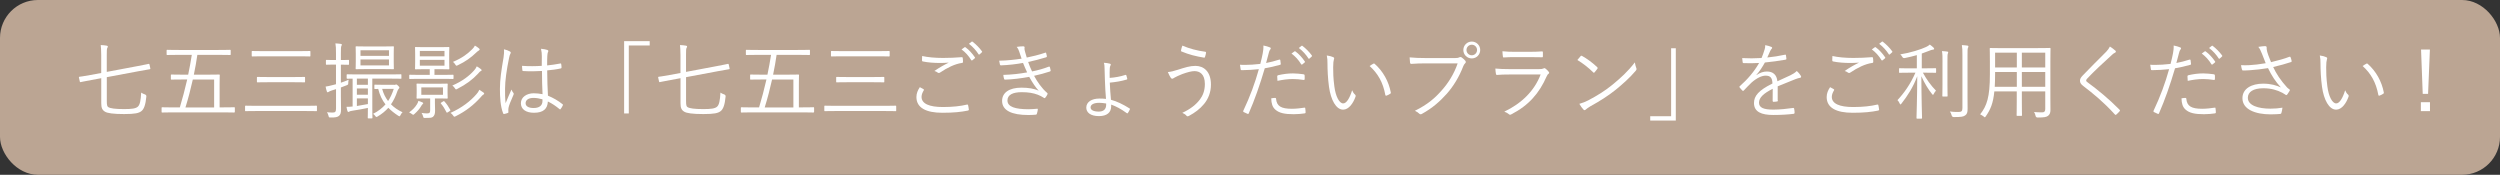 <?xml version="1.0" encoding="UTF-8"?>
<svg id="_レイヤー_2" data-name="レイヤー_2" xmlns="http://www.w3.org/2000/svg" viewBox="0 0 658 46">
  <rect x="0" y="0" width="658" height="46" fill="#333333" stroke="none"/>
  <defs>
    <style>
      .cls-1 {
        fill: #fff;
      }

      .cls-2 {
        fill: #bba593;
      }
    </style>
  </defs>
  <g id="_画像" data-name="画像">
    <rect class="cls-2" width="658" height="46" rx="9.98" ry="9.98"/>
    <g>
      <path class="cls-1" d="M39.57,18c.02.15,0,.2-.15.22-.15.02-.84.13-2.88.51l-8.43,1.58v6.31c0,1.08.11,1.41.4,1.58.55.33,1.78.51,4.14.51,2.02,0,3.04-.13,3.61-.62.57-.48.79-1.65.9-3.72.24.18.64.37.99.48q.4.15.37.55c-.2,2.2-.64,3.32-1.28,3.83-.7.55-1.67.79-4.58.79s-4.4-.24-5.02-.62c-.73-.44-.99-.99-.99-2.24v-6.58l-2.6.48c-2.05.37-2.68.53-2.84.55-.13.02-.15.02-.2-.13l-.24-1.08c-.02-.13,0-.18.15-.2.2-.02.81-.09,2.86-.46l2.86-.53v-4.73c0-1.17-.07-2.18-.13-2.62.55.02,1.14.07,1.54.15.22.04.33.11.33.22,0,.15-.07.26-.15.42-.11.22-.13.57-.13,1.8v4.47l8.18-1.54c2.05-.37,2.68-.55,2.84-.57.13-.02.18,0,.22.15l.22,1.01Z"/>
      <path class="cls-1" d="M61.79,29.44c0,.15-.02.18-.18.18-.11,0-.81-.04-2.86-.04h-13.18c-2.05,0-2.75.04-2.86.04-.15,0-.18-.02-.18-.18v-1.03c0-.15.02-.18.18-.18.11,0,.81.04,2.86.04h1.76c.7-2.31,1.36-4.84,1.94-7.35h-1.08c-2.2,0-2.93.04-3.04.04-.15,0-.18-.02-.18-.18v-.99c0-.15.02-.18.18-.18.11,0,.84.04,3.04.04h1.34c.37-1.78.7-3.56.95-5.21h-3.39c-2.22,0-2.93.04-3.06.04-.15,0-.18-.02-.18-.18v-1.01c0-.15.02-.18.18-.18.13,0,.84.04,3.06.04h10.39c2.2,0,2.93-.04,3.06-.04.15,0,.18.02.18.18v1.01c0,.15-.02.18-.18.18-.13,0-.86-.04-3.06-.04h-5.54c-.24,1.69-.55,3.43-.92,5.21h3.56c2.18,0,2.95-.04,3.06-.04.18,0,.2.02.2.18,0,.11-.04.79-.04,2.44v6.03h.97c2.05,0,2.75-.04,2.86-.04.15,0,.18.02.18.18v1.03ZM56.36,20.93h-5.61c-.55,2.46-1.19,4.95-1.94,7.35h7.55v-7.35Z"/>
      <path class="cls-1" d="M83.42,29.11c0,.13-.02.15-.18.15-.13,0-.81-.04-2.9-.04h-12.76c-2.09,0-2.79.04-2.9.04-.15,0-.18-.02-.18-.15v-1.12c0-.15.02-.18.18-.18.11,0,.81.04,2.9.04h12.76c2.09,0,2.77-.04,2.9-.04.15,0,.18.02.18.18v1.12ZM81.7,14.68c0,.15-.02.18-.18.18-.13,0-.88-.04-3.1-.04h-8.89c-2.24,0-2.99.04-3.1.04-.15,0-.18-.02-.18-.18v-1.08c0-.15.02-.18.18-.18.11,0,.86.04,3.1.04h8.89c2.22,0,2.97-.04,3.1-.04.15,0,.18.02.18.18v1.08ZM80.29,21.5c0,.15-.02.18-.18.18-.11,0-.84-.04-3.01-.04h-6.29c-2.18,0-2.9.04-3.01.04-.15,0-.18-.02-.18-.18v-1.08c0-.15.02-.18.18-.18.11,0,.84.04,3.01.04h6.29c2.18,0,2.9-.04,3.01-.04.15,0,.18.02.18.18v1.08Z"/>
      <path class="cls-1" d="M91.86,16.88c0,.15-.02.18-.18.18-.13,0-.53-.04-1.83-.04h-.13v4.75c.62-.2,1.3-.46,2.05-.79-.07.26-.09.51-.11.81,0,.46,0,.48-.44.66l-1.5.57v2.42c0,1.45.04,2.49.04,3.32,0,1.06-.18,1.43-.57,1.76-.42.31-.88.42-2.18.4-.42,0-.44,0-.55-.44-.09-.37-.22-.68-.4-.95.48.07.84.09,1.54.09.64,0,.84-.24.84-1.06v-5.1l-1.06.33c-.48.15-.73.29-.86.37-.09.07-.18.13-.29.13-.09,0-.13-.04-.2-.2-.15-.44-.24-.79-.33-1.3.62-.09,1.1-.2,1.94-.42l.79-.2v-5.17h-.53c-1.41,0-1.83.04-1.94.04-.15,0-.18-.02-.18-.18v-.92c0-.15.02-.18.18-.18.11,0,.53.04,1.94.04h.53v-1.72c0-1.32-.02-1.96-.15-2.66.53.02.97.07,1.41.13.18.02.29.09.29.18,0,.15-.09.26-.15.42-.09.24-.11.66-.11,1.91v1.74h.09c1.34,0,1.74-.04,1.87-.04.15,0,.18.02.18.18v.92ZM105.66,20.53c0,.18-.02.2-.15.2s-.88-.04-3.1-.04h-4.42v7.61c0,1.83.04,2.57.04,2.68,0,.15-.02.18-.18.18h-.88c-.15,0-.18-.02-.18-.18,0-.11.04-.84.04-2.57-1.25.26-2.68.51-4.18.75-.4.07-.57.11-.7.2-.11.07-.18.11-.29.11-.09,0-.15-.09-.22-.29-.09-.26-.18-.62-.24-1.06.55,0,1.01-.02,1.61-.09v-7.33c-.92,0-1.32.02-1.39.02-.15,0-.18-.02-.18-.2v-.77c0-.18.02-.2.18-.2.11,0,.86.04,3.1.04h7.88c2.22,0,2.97-.04,3.1-.04s.15.02.15.18v.79ZM103.63,16.24c0,1.25.04,1.69.04,1.8,0,.15-.02.18-.15.18-.11,0-.79-.04-2.77-.04h-4.2c-1.98,0-2.66.04-2.77.04-.15,0-.18-.02-.18-.18,0-.11.04-.55.04-1.8v-2.07c0-1.25-.04-1.67-.04-1.8,0-.15.02-.18.18-.18.11,0,.79.04,2.77.04h4.2c1.98,0,2.66-.04,2.77-.04.13,0,.15.02.15.18,0,.11-.04.55-.04,1.8v2.07ZM96.83,20.69h-2.9v1.63h2.9v-1.63ZM96.83,23.28h-2.9v1.65h2.9v-1.65ZM96.83,25.9h-2.9v2c.86-.13,1.85-.31,2.9-.51v-1.5ZM102.38,13.23h-7.5v1.47h7.5v-1.47ZM102.38,15.65h-7.5v1.56h7.5v-1.56ZM103.7,22.34c.11,0,.24,0,.33-.04.09-.04.15-.07.24-.07.11,0,.26.07.51.33.26.24.35.4.35.48,0,.13-.07.22-.18.31-.15.13-.29.44-.37.68-.44,1.3-.97,2.42-1.67,3.43.81.84,1.83,1.52,3.04,2.09-.24.22-.4.44-.55.77-.09.2-.15.29-.24.29s-.18-.07-.35-.15c-1.01-.66-1.87-1.34-2.6-2.09-.75.84-1.67,1.61-2.82,2.29-.15.09-.24.13-.31.13-.11,0-.18-.09-.33-.29-.18-.24-.37-.42-.57-.53,1.39-.7,2.44-1.54,3.28-2.49-.88-1.12-1.52-2.46-1.91-4.07-.55,0-.77.02-.84.02-.15,0-.18-.02-.18-.18v-.77c0-.18.02-.2.18-.2.11,0,.51.04,2,.04h2.99ZM100.58,23.39c.33,1.23.86,2.29,1.56,3.21.64-.95,1.1-2,1.5-3.21h-3.06Z"/>
      <path class="cls-1" d="M111.22,27.42c-.11.09-.31.37-.48.68-.31.53-.9,1.23-1.65,1.89-.15.15-.24.22-.35.22-.07,0-.15-.07-.31-.18-.22-.18-.51-.33-.75-.44.99-.75,1.54-1.3,2.07-2.16.18-.29.31-.59.37-.88.33.11.73.24.99.37.18.09.29.15.29.24,0,.07-.04.13-.18.24ZM119.36,20.64c0,.13-.02.15-.18.15-.11,0-.79-.04-2.93-.04h-5.41c-2.11,0-2.82.04-2.95.04-.15,0-.18-.02-.18-.15v-.79c0-.15.02-.18.18-.18.13,0,.84.04,2.95.04h2.27v-1.5h-1.1c-1.85,0-2.46.04-2.6.04-.15,0-.18-.02-.18-.18,0-.11.04-.53.04-1.78v-1.96c0-1.23-.04-1.65-.04-1.78,0-.15.02-.18.18-.18.13,0,.75.04,2.6.04h3.48c1.85,0,2.49-.04,2.6-.04.15,0,.18.02.18.18,0,.13-.04.55-.04,1.78v1.96c0,1.25.04,1.67.04,1.78,0,.15-.02.18-.18.18-.11,0-.75-.04-2.6-.04h-1.14v1.5h1.91c2.13,0,2.82-.04,2.93-.04.15,0,.18.02.18.18v.79ZM117.8,24.47c0,.92.04,1.17.04,1.3,0,.15-.02.18-.18.18-.11,0-.7-.04-2.44-.04h-.75v1.17c0,.66.04,1.39.04,2.09,0,.81-.18,1.28-.59,1.61-.4.26-.79.26-2.02.26-.42,0-.44-.02-.53-.37-.11-.42-.24-.68-.42-.95.42.07.97.13,1.41.13.68,0,.86-.18.86-.84v-3.1h-.97c-1.74,0-2.31.04-2.44.04-.15,0-.18-.02-.18-.18,0-.13.04-.38.04-1.3v-.99c0-.92-.04-1.17-.04-1.3,0-.15.02-.18.18-.18.13,0,.7.04,2.44.04h2.97c1.74,0,2.33-.04,2.44-.04.15,0,.18.02.18.18,0,.13-.04.37-.04,1.3v.99ZM116.99,13.4h-6.49v1.43h6.49v-1.43ZM116.99,15.76h-6.49v1.52h6.49v-1.52ZM116.59,23h-5.7v1.96h5.7v-1.96ZM116.66,26.67c.15-.09.2-.11.31.02.59.66,1.12,1.43,1.54,2.22.09.15.09.18-.15.33l-.48.31c-.26.15-.29.15-.37-.02-.46-.92-.88-1.58-1.47-2.29-.09-.11-.07-.15.2-.31l.44-.26ZM127.24,24.89c-.22.11-.42.33-.79.77-1.76,1.94-3.76,3.56-6.51,4.93-.18.09-.26.13-.35.13-.11,0-.15-.09-.29-.26-.2-.31-.42-.53-.73-.75,3.01-1.34,5.28-3.13,6.82-4.91.35-.4.55-.66.77-1.17.44.26.77.48,1.06.7.13.11.22.2.22.29,0,.13-.07.2-.2.26ZM126.54,18.71c-.24.11-.37.29-.77.73-1.3,1.41-3.06,2.77-5.41,3.96-.13.07-.24.13-.33.13-.11,0-.18-.09-.31-.31-.18-.29-.4-.51-.66-.7,2.75-1.21,4.45-2.57,5.7-3.96.31-.35.51-.62.73-1.1.48.29.79.48,1.08.73.15.13.2.2.2.29,0,.11-.09.18-.22.24ZM126.07,13.27c-.2.09-.46.31-.79.62-1.3,1.25-2.73,2.31-4.82,3.3-.15.07-.24.11-.31.11-.11,0-.15-.09-.31-.31-.18-.31-.37-.51-.62-.7,2.42-1.03,3.81-2.07,5.1-3.37.31-.31.48-.55.68-.92.44.26.77.48,1.03.7.13.11.22.22.22.31,0,.11-.07.2-.2.26Z"/>
      <path class="cls-1" d="M134.21,13.54c.26.18.29.35.13.59-.13.22-.24.55-.35,1.1-.66,3.17-1.06,6.07-1.06,8.12,0,1.25-.02,2.4.15,3.81.46-1.19.97-2.29,1.54-3.59.15.42.33.66.51.9.13.2.11.31.02.48-.75,1.67-1.23,2.9-1.32,3.48-.04.4-.07.73-.02.99.04.15,0,.22-.11.29-.26.11-.66.22-.99.29-.15.04-.22,0-.29-.18-.73-1.85-.84-4.4-.84-6.42,0-2.42.37-4.88.95-8.25.11-.73.18-1.56.11-2.18.55.11,1.25.37,1.56.57ZM142.64,18.68c-1.56.09-3.17.13-4.91.02-.13,0-.22-.02-.24-.2-.04-.31-.09-.77-.09-1.17,1.83.13,3.59.11,5.19,0,0-.81.02-1.65.02-2.53,0-.62-.04-1.21-.22-1.96.73.07,1.23.15,1.69.31.15.07.24.15.24.26s-.02.18-.09.31c-.11.2-.15.64-.18,1.06-.04.77-.04,1.54-.04,2.44,1.14-.11,2.33-.29,3.48-.51.18-.04.2,0,.22.15.04.24.09.62.09.88,0,.15-.07.24-.15.26-1.12.26-2.44.42-3.63.53.02,2.57.09,4.67.2,6.65,1.43.59,2.73,1.34,3.87,2.27.11.09.11.13.04.29-.13.31-.35.68-.59.97-.09.13-.18.11-.26.02-.97-.81-1.94-1.47-3.08-2.02-.09,1.94-1.19,2.97-3.67,2.97-2.07,0-3.43-.9-3.43-2.51s1.52-2.62,3.39-2.62c.7,0,1.61.09,2.31.24-.09-1.83-.15-3.85-.15-6.12ZM142.79,26.14c-.84-.24-1.63-.37-2.4-.37-1.23,0-2.05.51-2.05,1.41,0,.79.79,1.25,2.11,1.25,1.56,0,2.33-.7,2.33-1.87v-.42Z"/>
      <path class="cls-1" d="M171,10.83v1.14h-5.5v17.89h-1.23V10.83h6.73Z"/>
      <path class="cls-1" d="M192.03,18c.02.15,0,.2-.15.22-.15.02-.84.13-2.88.51l-8.43,1.58v6.31c0,1.08.11,1.41.4,1.58.55.33,1.78.51,4.14.51,2.02,0,3.04-.13,3.61-.62.57-.48.79-1.65.9-3.72.24.18.64.37.99.48q.4.15.37.55c-.2,2.2-.64,3.32-1.28,3.83-.7.55-1.67.79-4.58.79s-4.4-.24-5.02-.62c-.73-.44-.99-.99-.99-2.24v-6.58l-2.6.48c-2.05.37-2.68.53-2.84.55-.13.02-.15.02-.2-.13l-.24-1.08c-.02-.13,0-.18.15-.2.2-.02.81-.09,2.86-.46l2.86-.53v-4.73c0-1.17-.07-2.18-.13-2.62.55.02,1.14.07,1.54.15.22.04.33.11.33.22,0,.15-.07.26-.15.42-.11.22-.13.57-.13,1.8v4.47l8.18-1.54c2.05-.37,2.68-.55,2.84-.57.13-.02.18,0,.22.15l.22,1.01Z"/>
      <path class="cls-1" d="M214.25,29.44c0,.15-.02.18-.18.18-.11,0-.81-.04-2.86-.04h-13.18c-2.05,0-2.75.04-2.86.04-.15,0-.18-.02-.18-.18v-1.03c0-.15.02-.18.18-.18.11,0,.81.04,2.86.04h1.76c.7-2.31,1.36-4.84,1.94-7.35h-1.08c-2.2,0-2.93.04-3.04.04-.15,0-.18-.02-.18-.18v-.99c0-.15.02-.18.18-.18.11,0,.84.04,3.04.04h1.34c.37-1.78.7-3.56.95-5.21h-3.39c-2.22,0-2.93.04-3.06.04-.15,0-.18-.02-.18-.18v-1.01c0-.15.02-.18.18-.18.13,0,.84.04,3.06.04h10.39c2.2,0,2.93-.04,3.06-.04.15,0,.18.02.18.18v1.01c0,.15-.02.18-.18.18-.13,0-.86-.04-3.06-.04h-5.54c-.24,1.69-.55,3.43-.92,5.21h3.56c2.18,0,2.95-.04,3.06-.04.18,0,.2.02.2.18,0,.11-.04.79-.04,2.44v6.03h.97c2.05,0,2.75-.04,2.86-.04.15,0,.18.02.18.18v1.03ZM208.82,20.93h-5.61c-.55,2.46-1.19,4.95-1.94,7.35h7.55v-7.35Z"/>
      <path class="cls-1" d="M235.88,29.11c0,.13-.02.15-.18.15-.13,0-.81-.04-2.9-.04h-12.76c-2.09,0-2.79.04-2.9.04-.15,0-.18-.02-.18-.15v-1.12c0-.15.02-.18.18-.18.11,0,.81.04,2.9.04h12.76c2.09,0,2.77-.04,2.9-.04.15,0,.18.02.18.18v1.12ZM234.16,14.68c0,.15-.02.18-.18.18-.13,0-.88-.04-3.1-.04h-8.89c-2.24,0-2.99.04-3.1.04-.15,0-.18-.02-.18-.18v-1.08c0-.15.02-.18.18-.18.11,0,.86.04,3.1.04h8.89c2.22,0,2.97-.04,3.1-.04.15,0,.18.02.18.18v1.08ZM232.75,21.5c0,.15-.02.18-.18.18-.11,0-.84-.04-3.01-.04h-6.29c-2.18,0-2.9.04-3.01.04-.15,0-.18-.02-.18-.18v-1.08c0-.15.02-.18.18-.18.11,0,.84.04,3.01.04h6.29c2.18,0,2.9-.04,3.01-.04.15,0,.18.02.18.18v1.08Z"/>
      <path class="cls-1" d="M243.07,23.48c.13.07.15.15.07.29-.29.46-.59,1.1-.59,1.72,0,1.8,2.02,2.68,5.63,2.68,2.57,0,4.66-.24,6.31-.64.2-.04.26-.02.31.15.07.24.15.79.2,1.14.02.18-.07.24-.29.29-1.72.35-3.65.57-6.67.57-4.29,0-6.84-1.3-6.84-4.14,0-.95.35-1.78.9-2.6.31.15.66.35.97.53ZM248.22,15.25c1.58,0,3.34-.07,4.86-.2.2-.02.29.04.31.2.04.29.07.59.07.99,0,.24-.09.31-.31.33-1.85.26-3.87,1.28-5.7,2.51-.2.15-.42.18-.62.04-.26-.2-.55-.35-.9-.44,1.39-.95,2.64-1.65,3.79-2.2-.73.07-1.69.09-2.38.09-1.43,0-3.12-.11-4.47-.4-.13-.02-.2-.09-.2-.31,0-.29.02-.75.04-1.12,1.47.33,3.39.51,5.5.51ZM253.87,12.44c.09-.07.15-.07.24,0,.88.62,1.85,1.69,2.49,2.66.07.09.04.18-.04.24l-.64.53c-.11.09-.22.07-.29-.04-.64-1.08-1.56-2.11-2.55-2.82l.79-.57ZM255.72,10.98c.09-.07.15-.09.24-.02.88.68,1.87,1.65,2.51,2.57.07.11.04.18-.07.26l-.59.53c-.09.09-.18.09-.26-.04-.55-.9-1.5-1.98-2.53-2.75l.7-.55Z"/>
      <path class="cls-1" d="M268.32,13.75c-.2-.62-.37-.97-.73-1.41.64-.11,1.3-.15,1.72-.15.22,0,.37.11.37.26,0,.09-.04.22-.04.35,0,.2.04.4.18.92.15.57.29.97.42,1.43,1.56-.33,3.1-.68,4.86-1.28.13-.04.2-.07.24.09.09.26.15.57.2.81.02.18-.04.26-.2.31-1.63.51-3.17.88-4.73,1.23.26.79.62,1.63,1.03,2.49,1.63-.33,3.04-.73,4.38-1.25.18-.07.24-.04.31.11.09.29.15.55.2.84.02.15,0,.24-.18.31-1.34.44-2.79.84-4.18,1.14.86,1.61,2.07,3.34,3.43,4.49.13.13.18.2.09.37-.13.31-.33.62-.53.86-.18.2-.29.22-.48.04-.44-.31-1.01-.57-1.56-.79-1.17-.44-2.46-.66-4.2-.66-2.29,0-3.76.66-3.76,2.18,0,1.69,2.07,2.31,5.57,2.31.79,0,1.52-.07,2.24-.13.18-.02.2.09.18.24-.04.31-.13.73-.24,1.06-.04.18-.09.24-.29.26-.57.04-1.1.09-1.94.09-4.4,0-6.93-1.19-6.93-3.72,0-2.16,1.87-3.48,5.08-3.48,1.87,0,3.43.26,4.55.81-.86-.95-1.67-2.16-2.49-3.65-2.22.4-4.31.66-6.36.73-.18,0-.2-.02-.26-.22-.09-.26-.18-.7-.2-1.03,2.27-.07,4.27-.29,6.27-.66-.35-.75-.73-1.61-1.08-2.49-1.78.33-3.83.57-5.79.64-.18,0-.24-.02-.29-.22-.04-.18-.13-.62-.2-1.01,2.09-.02,4.29-.29,5.9-.53-.18-.51-.33-.99-.57-1.69Z"/>
      <path class="cls-1" d="M292.46,27.99c0,1.61-1.12,2.57-3.21,2.57-2.29,0-3.34-.99-3.34-2.24,0-1.5,1.47-2.38,3.41-2.38.51,0,1.14,0,1.78.09-.11-1.21-.24-3.1-.29-5-.04-1.21-.07-2.29-.09-3.08,0-.51-.04-1.03-.18-1.43.59.04,1.25.13,1.58.24.13.04.24.11.24.2,0,.11-.04.22-.09.29-.13.24-.15.42-.18.79-.04.68-.04,1.52-.02,2.46,1.39-.09,2.9-.37,4.09-.77.18-.07.24-.04.29.09.09.26.18.57.24.86.02.15,0,.22-.15.26-1.47.44-2.88.66-4.44.81.04,1.34.18,3.15.31,4.51,1.56.42,3.17,1.19,4.91,2.29.11.07.11.13.07.22-.11.29-.4.79-.55.99-.07.09-.13.11-.24.04-1.56-1.14-2.88-1.83-4.14-2.27v.44ZM291.14,27.24c-.64-.11-1.28-.18-1.83-.18-1.39,0-2.27.44-2.27,1.21,0,.62.66,1.1,2.16,1.1,1.19,0,1.94-.57,1.94-1.78v-.35Z"/>
      <path class="cls-1" d="M309.88,18.4c2.07-.66,3.3-1.06,4.77-1.06,2.18,0,4.07,1.5,4.07,4.93,0,2.07-.73,3.78-1.8,5.08-1.12,1.36-2.44,2.31-3.89,3.1-.44.24-.59.2-.75,0-.29-.35-.66-.55-1.1-.75,2.16-1.01,3.63-2.16,4.69-3.59.68-.92,1.25-2.2,1.25-4,0-2.64-1.39-3.39-2.73-3.39-.75,0-1.8.26-3.21.77-1.01.42-1.56.66-1.98.9-.31.18-.48.33-.7.33-.15,0-.31-.18-.42-.35-.18-.26-.48-.88-.7-1.41.84-.07,1.47-.24,2.51-.57ZM317.21,13.62c.18.02.24.11.22.29-.04.29-.18.81-.26,1.03-.07.18-.09.26-.24.24-2.2-.37-3.87-.77-6.01-1.65-.07-.02-.09-.11-.07-.31.07-.42.2-.79.35-1.21,1.91.81,3.87,1.32,6.01,1.61Z"/>
      <path class="cls-1" d="M336.72,15.69c.18-.04.24,0,.26.15.04.26.09.64.11.9.02.22-.02.29-.22.33-1.43.4-2.64.68-3.98.9-1.32,4.47-2.66,8.3-4.22,11.86-.09.2-.18.2-.33.13-.18-.07-.75-.33-1.03-.48-.11-.07-.13-.18-.09-.29,1.83-3.87,3.08-7.3,4.11-10.98-1.43.15-2.95.24-4.44.26-.26,0-.31-.02-.35-.22-.04-.31-.11-.77-.18-1.21.42.04.79.04,1.39.04,1.03,0,2.55-.09,3.96-.26.31-1.17.48-1.96.64-2.77.11-.62.22-1.34.18-2.07.62.11,1.3.31,1.76.51.11.04.18.13.18.24s-.07.22-.18.35c-.15.2-.24.4-.35.86-.26.9-.46,1.8-.7,2.64,1.03-.18,2.27-.51,3.5-.9ZM335.62,25.77c.18,0,.22.04.24.22.15,1.98,1.39,2.64,4.16,2.64,1.12,0,2.35-.15,3.26-.29.18-.02.24-.02.26.15.04.26.09.75.09,1.06,0,.22-.07.26-.24.29-.68.11-1.83.22-2.88.22-2.38,0-3.85-.31-4.84-1.21-.77-.66-1.06-1.65-1.08-2.97.37-.07.79-.11,1.03-.11ZM336.17,20.11c0-.2.04-.26.29-.33,1.28-.29,2.55-.46,3.85-.46.9,0,1.87.11,2.73.22.26.04.31.11.33.24.02.22.04.68.02.97-.02.26-.09.33-.29.29-.95-.15-1.89-.24-2.82-.24-1.36,0-2.73.2-4.05.48-.04-.37-.07-.9-.07-1.17ZM340.73,13.51c.07-.04.13-.04.22.02.88.62,1.85,1.69,2.49,2.66.07.09.04.18-.04.24l-.64.53c-.11.09-.22.07-.29-.04-.64-1.08-1.56-2.11-2.55-2.82l.81-.59ZM342.55,12.08c.09-.07.15-.09.24-.02.88.68,1.87,1.65,2.51,2.57.07.11.04.18-.07.26l-.59.53c-.09.09-.18.09-.26-.04-.55-.9-1.5-1.98-2.53-2.75l.7-.55Z"/>
      <path class="cls-1" d="M350.96,15.08c.13.07.2.15.2.24,0,.11-.04.24-.09.4-.09.26-.18.88-.18,2.02,0,1.41.02,2.75.31,4.99.33,2.6,1.28,4.49,2.33,4.49.88,0,1.72-1.41,2.35-3.46.24.57.44.84.73,1.1.18.15.24.33.18.55-.62,1.78-1.8,3.45-3.28,3.45-1.85,0-3.24-2.55-3.72-6.01-.31-2.2-.4-4.69-.4-6.14,0-.84-.02-1.36-.18-2.11.62.07,1.32.26,1.74.46ZM361.45,16.77c.13-.07.24-.09.33,0,2.24,1.96,3.74,4.67,4.29,7.61.02.15-.04.22-.15.29-.33.22-.64.37-1.01.51-.15.04-.26-.02-.29-.18-.62-3.37-2-5.7-4.14-7.63.42-.29.75-.48.97-.59Z"/>
      <path class="cls-1" d="M375.22,16.68c-1.3,0-2.51.04-3.7.13-.26.02-.35-.07-.4-.35-.02-.31-.09-.99-.11-1.36,1.36.13,2.6.18,4.22.18h7.79c.64,0,.86-.07,1.1-.2.18-.11.4-.09.57.02.37.26.73.59.99.9.18.24.15.48-.07.68-.2.18-.33.4-.48.75-1.06,2.79-2.6,5.28-4.31,7.22-1.78,2-3.81,3.81-6.53,5.3-.26.18-.55.18-.75-.04-.26-.26-.68-.55-1.14-.75,3.37-1.67,5.26-3.32,7.11-5.43,1.65-1.85,3.21-4.29,4.14-7.04h-8.43ZM389.59,13.16c0,1.23-.99,2.22-2.22,2.22s-2.22-.99-2.22-2.22.99-2.22,2.22-2.22,2.22.99,2.22,2.22ZM385.98,13.16c0,.77.62,1.39,1.39,1.39s1.39-.62,1.39-1.39-.62-1.39-1.39-1.39-1.39.62-1.39,1.39Z"/>
      <path class="cls-1" d="M397.16,19.61c-1.23,0-2.2.02-3.1.11-.2.02-.29-.07-.33-.29-.07-.35-.13-.86-.15-1.39,1.12.11,2.27.15,3.65.15h7.88c.55,0,.86-.04,1.08-.15.26-.13.37-.15.59.02.29.22.62.53.81.79.22.29.2.42-.04.59-.22.15-.33.37-.51.75-1.91,4.33-4.66,7.55-9.29,9.92-.26.13-.42.13-.59-.04-.33-.29-.79-.53-1.23-.68,4.58-2.2,7.92-5.46,9.57-9.79h-8.34ZM398.94,15.03c-1.17,0-2.16.02-3.13.09-.2.02-.24-.07-.26-.31-.04-.33-.11-.92-.11-1.32,1.28.13,2.11.15,3.59.15h3.41c1.39,0,2.35-.04,3.41-.11.2,0,.24.07.24.26.02.29.02.68,0,.99,0,.24-.04.31-.29.29-1.01,0-1.94-.04-3.28-.04h-3.59Z"/>
      <path class="cls-1" d="M416.01,14.77c.15-.15.26-.13.4-.04,1.23.68,2.68,1.72,3.96,2.93.15.15.18.24.07.42-.18.26-.57.77-.75.95-.13.15-.2.18-.35.02-1.3-1.28-2.75-2.4-4.18-3.26.29-.35.62-.75.86-1.01ZM417.99,26.43c2.38-1.25,4.31-2.44,6.36-4.09,2.22-1.83,4.05-3.46,5.94-5.92.09.62.22,1.03.37,1.45.13.29.11.46-.15.77-1.47,1.74-3.41,3.5-5.35,5.06-1.87,1.5-4.07,2.9-6.6,4.29-.59.35-1.01.68-1.21.86-.22.2-.4.2-.59-.02-.33-.35-.73-.88-1.08-1.5.86-.24,1.52-.51,2.31-.9Z"/>
      <path class="cls-1" d="M434.34,31.73v-1.14h5.5V12.7h1.23v19.03h-6.73Z"/>
      <path class="cls-1" d="M467.95,26.45c0,.18-.04.24-.24.26-.22.04-.66.09-.95.09-.13,0-.2-.11-.2-.26,0-.97,0-2.05.02-3.17-2.42,1.21-3.61,2.33-3.61,3.65s1.21,1.83,3.76,1.83c1.83,0,3.63-.22,5.24-.44.11-.02.2,0,.24.15.07.33.13.77.13,1.08,0,.2-.09.29-.18.31-1.56.2-3.37.31-5.43.31-3.08,0-5.08-.79-5.08-3.15,0-1.85,1.21-3.34,4.86-5.13-.04-1.5-.55-2.09-1.85-2.07-.95.02-2.2.57-3.61,1.78-.79.75-1.32,1.32-2.09,2.13-.13.15-.22.15-.33.04-.22-.2-.59-.62-.77-.86-.07-.13-.09-.18.04-.31,2-1.74,3.83-3.87,5.1-6.12-1.36.09-2.71.09-4.09.04-.18,0-.22-.07-.24-.22-.04-.26-.11-.75-.13-1.1,1.61.09,3.32.09,5.1-.02.26-.66.57-1.39.79-2.2.11-.38.2-.71.18-1.19.64.11,1.28.31,1.65.48.22.11.22.33.04.48-.09.09-.22.24-.4.62-.26.55-.46,1.01-.75,1.67,1.54-.15,3.13-.4,4.64-.73.18-.04.22-.04.26.09.04.31.11.62.13.97,0,.15-.04.22-.29.26-1.74.31-3.61.55-5.37.73-.75,1.34-1.45,2.38-2.25,3.28l.02.04c.92-.66,1.89-.95,2.75-.95,1.63,0,2.6.86,2.77,2.57,1.08-.48,2.33-1.06,3.43-1.58.64-.31,1.21-.66,1.67-1.12.51.44.95,1.01,1.08,1.28.18.33,0,.46-.22.51-.26.04-.7.15-1.21.35-1.67.7-3.06,1.21-4.67,1.89v3.7Z"/>
      <path class="cls-1" d="M482.65,23.48c.13.07.15.15.07.29-.29.46-.59,1.1-.59,1.72,0,1.8,2.02,2.68,5.63,2.68,2.57,0,4.66-.24,6.31-.64.2-.04.26-.02.31.15.07.24.15.79.2,1.14.02.18-.07.24-.29.29-1.72.35-3.65.57-6.67.57-4.29,0-6.84-1.3-6.84-4.14,0-.95.35-1.78.9-2.6.31.15.66.35.97.53ZM487.8,15.25c1.58,0,3.34-.07,4.86-.2.2-.02.29.04.31.2.04.29.07.59.07.99,0,.24-.09.31-.31.33-1.85.26-3.87,1.28-5.7,2.51-.2.15-.42.18-.62.04-.26-.2-.55-.35-.9-.44,1.39-.95,2.64-1.65,3.79-2.2-.73.07-1.69.09-2.38.09-1.43,0-3.12-.11-4.47-.4-.13-.02-.2-.09-.2-.31,0-.29.02-.75.04-1.12,1.47.33,3.39.51,5.5.51ZM493.45,12.44c.09-.07.15-.07.24,0,.88.62,1.85,1.69,2.49,2.66.07.09.04.18-.04.24l-.64.53c-.11.09-.22.07-.29-.04-.64-1.08-1.56-2.11-2.55-2.82l.79-.57ZM495.3,10.98c.09-.07.15-.09.24-.02.88.68,1.87,1.65,2.51,2.57.07.11.04.18-.07.26l-.59.53c-.09.09-.18.09-.26-.04-.55-.9-1.5-1.98-2.53-2.75l.7-.55Z"/>
      <path class="cls-1" d="M509.58,18.99c0,.15-.02.18-.18.18-.13,0-.7-.04-2.62-.04h-.68c.97,1.78,2.13,3.39,3.45,4.73-.22.24-.42.51-.59.86-.09.18-.13.24-.2.24s-.13-.07-.24-.2c-.99-1.21-2.02-2.9-2.82-4.71.02,5.83.18,10.67.18,11,0,.15-.02.18-.18.18h-1.1c-.15,0-.18-.02-.18-.18,0-.33.18-5.28.2-10.98-1.14,2.99-2.51,5.08-4.16,7.2-.11.15-.2.22-.26.22s-.13-.07-.2-.24c-.13-.35-.37-.68-.59-.9,1.74-1.85,3.39-4.16,4.73-7.22h-1.54c-1.89,0-2.49.04-2.62.04-.15,0-.15-.02-.15-.18v-.86c0-.15,0-.18.15-.18.13,0,.73.04,2.62.04h1.91v-3.48c-1.01.29-2.09.55-3.19.77q-.44.07-.64-.31c-.15-.26-.31-.46-.53-.66,2.6-.4,5.48-1.32,6.78-1.94.48-.24.68-.35.99-.64.37.26.7.53.95.77.15.15.2.24.2.37s-.11.18-.35.2c-.26.02-.57.13-.95.29-.57.24-1.23.48-1.96.73v3.89h.97c1.91,0,2.49-.04,2.62-.04.15,0,.18.02.18.18v.86ZM511.27,16.44c0-1.52,0-2.22-.15-2.99.51.02.99.07,1.43.13.15.02.22.09.22.2s-.07.22-.11.35c-.09.26-.09.66-.09,2.27v5.99c0,1.91.04,2.71.04,2.84,0,.15-.02.18-.18.18h-1.03c-.15,0-.18-.02-.18-.18,0-.13.04-.92.04-2.84v-5.94ZM516.51,14.55c0-1.32-.02-1.96-.15-2.68.53.02,1.03.07,1.47.13.15.02.26.11.26.2,0,.15-.07.26-.13.42-.11.24-.11.66-.11,1.91v10.8c0,1.21.02,2.46.02,3.32,0,.92-.15,1.39-.64,1.72-.51.35-.95.44-3.01.44q-.42,0-.55-.46c-.09-.4-.26-.73-.46-1.01.75.11,1.34.13,2.18.13s1.12-.15,1.12-1.06v-13.86Z"/>
      <path class="cls-1" d="M536.37,12.66c2.22,0,3.01-.04,3.15-.04.15,0,.18.02.18.18,0,.11-.04,1.17-.04,3.45v9.77c0,1.01.02,2.02.02,2.95,0,.68-.18,1.17-.64,1.52-.42.31-.97.44-2.73.44q-.46,0-.55-.44c-.07-.37-.2-.7-.4-1.01.75.07,1.23.09,2.18.09.55,0,.77-.29.77-.88v-4.64h-6.16v2.62c0,2.49.04,3.52.04,3.65,0,.15-.02.18-.18.18h-1.06c-.15,0-.18-.02-.18-.18,0-.13.04-1.17.04-3.65v-2.62h-5.9c-.31,3.19-1.03,4.8-2.25,6.56-.13.18-.18.26-.26.26-.07,0-.15-.07-.31-.22-.31-.24-.62-.42-.92-.55,1.76-2.22,2.57-4.49,2.57-10.54v-3.3c0-2.29-.04-3.34-.04-3.45,0-.15.02-.18.18-.18.13,0,.9.04,3.12.04h9.35ZM530.83,18.95h-5.72v.59c0,1.25-.04,2.35-.09,3.3h5.81v-3.89ZM530.83,13.87h-5.72v3.89h5.72v-3.89ZM538.31,13.87h-6.16v3.89h6.16v-3.89ZM538.31,18.95h-6.16v3.89h6.16v-3.89Z"/>
      <path class="cls-1" d="M556.75,13.29c.09.09.15.2.15.29,0,.13-.09.22-.22.29-.26.11-.48.26-.81.57-2.16,1.96-4.84,4.44-6.49,6.21-.22.22-.31.4-.31.55s.09.26.29.4c2.71,2,5.63,4.36,8.49,7.26.15.18.2.22.02.44-.26.31-.62.64-.84.84-.18.13-.26.15-.42-.04-2.86-3.15-5.7-5.5-8.3-7.46-.59-.46-.86-.86-.86-1.39s.26-.9.77-1.43c1.78-1.89,4.18-4.22,6.14-6.21.44-.46.7-.84.97-1.36.51.33,1.1.75,1.41,1.06Z"/>
      <path class="cls-1" d="M576.3,15.69c.18-.04.24,0,.26.15.04.26.09.64.11.9.02.22-.02.29-.22.33-1.43.4-2.64.68-3.98.9-1.32,4.47-2.66,8.3-4.22,11.86-.09.2-.18.2-.33.13-.18-.07-.75-.33-1.03-.48-.11-.07-.13-.18-.09-.29,1.83-3.87,3.08-7.3,4.11-10.98-1.43.15-2.95.24-4.44.26-.26,0-.31-.02-.35-.22-.04-.31-.11-.77-.18-1.21.42.04.79.04,1.39.04,1.03,0,2.55-.09,3.96-.26.31-1.17.48-1.96.64-2.77.11-.62.22-1.34.18-2.07.62.11,1.3.31,1.76.51.11.04.18.13.18.24s-.07.22-.18.35c-.15.2-.24.4-.35.86-.26.9-.46,1.8-.7,2.64,1.03-.18,2.27-.51,3.5-.9ZM575.2,25.77c.18,0,.22.04.24.22.15,1.98,1.39,2.64,4.16,2.64,1.12,0,2.35-.15,3.26-.29.18-.02.24-.02.26.15.04.26.09.75.09,1.06,0,.22-.07.26-.24.29-.68.11-1.83.22-2.88.22-2.38,0-3.85-.31-4.84-1.21-.77-.66-1.06-1.65-1.08-2.97.37-.07.79-.11,1.03-.11ZM575.75,20.11c0-.2.04-.26.29-.33,1.28-.29,2.55-.46,3.85-.46.9,0,1.87.11,2.73.22.26.04.31.11.33.24.02.22.04.68.02.97-.02.26-.09.33-.29.29-.95-.15-1.89-.24-2.82-.24-1.36,0-2.73.2-4.05.48-.04-.37-.07-.9-.07-1.17ZM580.31,13.51c.07-.04.13-.04.22.02.88.62,1.85,1.69,2.49,2.66.07.09.04.18-.04.24l-.64.53c-.11.09-.22.07-.29-.04-.64-1.08-1.56-2.11-2.55-2.82l.81-.59ZM582.13,12.08c.09-.07.15-.09.24-.02.88.68,1.87,1.65,2.51,2.57.07.11.04.18-.07.26l-.59.53c-.09.09-.18.09-.26-.04-.55-.9-1.5-1.98-2.53-2.75l.7-.55Z"/>
      <path class="cls-1" d="M595.31,14.06c-.35-.9-.53-1.23-.92-1.72.68-.11,1.36-.2,1.74-.2.31,0,.46.13.46.33,0,.13-.02.35.02.57.04.31.15.81.4,1.47s.44,1.17.73,1.85c1.78-.42,3.59-.92,4.82-1.41.13-.04.24-.04.31.11.11.24.22.62.29.97.02.15,0,.24-.11.29-1.36.46-2.97.9-4.75,1.32.79,1.72,1.96,3.52,3.65,5.37.22.22.4.35.59.48.11.07.15.13.15.2,0,.09-.02.18-.07.24-.15.26-.42.66-.57.88-.11.13-.2.22-.29.22s-.13-.04-.26-.13c-.29-.2-.53-.33-.79-.48-1.32-.68-2.88-1.19-4.99-1.19-2.64,0-4.09.95-4.09,2.51,0,2.02,2.73,2.86,5.94,2.86,1.12,0,2.27-.09,3.17-.26-.04.48-.18,1.1-.29,1.43-.07.15-.11.18-.29.22-.4.04-1.56.11-2.53.11-4.03,0-7.42-1.3-7.42-4.25,0-2.55,2.42-3.83,5.46-3.83,2.05,0,3.48.46,4.66.99-1.45-1.56-2.46-3.15-3.39-5.08-1.69.29-3.21.44-4.73.55-.66.04-1.32.09-1.87.07-.15,0-.2-.09-.26-.26-.09-.26-.18-.66-.24-1.14.75.04,1.43.04,2.18,0,1.28-.07,2.62-.22,4.31-.51-.37-.92-.62-1.54-1.01-2.57Z"/>
      <path class="cls-1" d="M612.32,15.08c.13.07.2.15.2.24,0,.11-.04.24-.09.4-.09.26-.18.88-.18,2.02,0,1.41.02,2.75.31,4.99.33,2.6,1.28,4.49,2.33,4.49.88,0,1.72-1.41,2.35-3.46.24.57.44.84.73,1.1.18.15.24.33.18.55-.62,1.78-1.8,3.45-3.28,3.45-1.85,0-3.24-2.55-3.72-6.01-.31-2.2-.4-4.69-.4-6.14,0-.84-.02-1.36-.18-2.11.62.07,1.32.26,1.74.46ZM622.81,16.77c.13-.07.24-.09.33,0,2.24,1.96,3.74,4.67,4.29,7.61.02.15-.04.22-.15.29-.33.22-.64.37-1.01.51-.15.04-.26-.02-.29-.18-.62-3.37-2-5.7-4.14-7.63.42-.29.75-.48.97-.59Z"/>
      <path class="cls-1" d="M639.57,29.25h-2.4v-2.35h2.4v2.35ZM639.07,24.71h-1.41l-.44-11.68h2.33l-.48,11.68Z"/>
    </g>
  </g>
</svg>